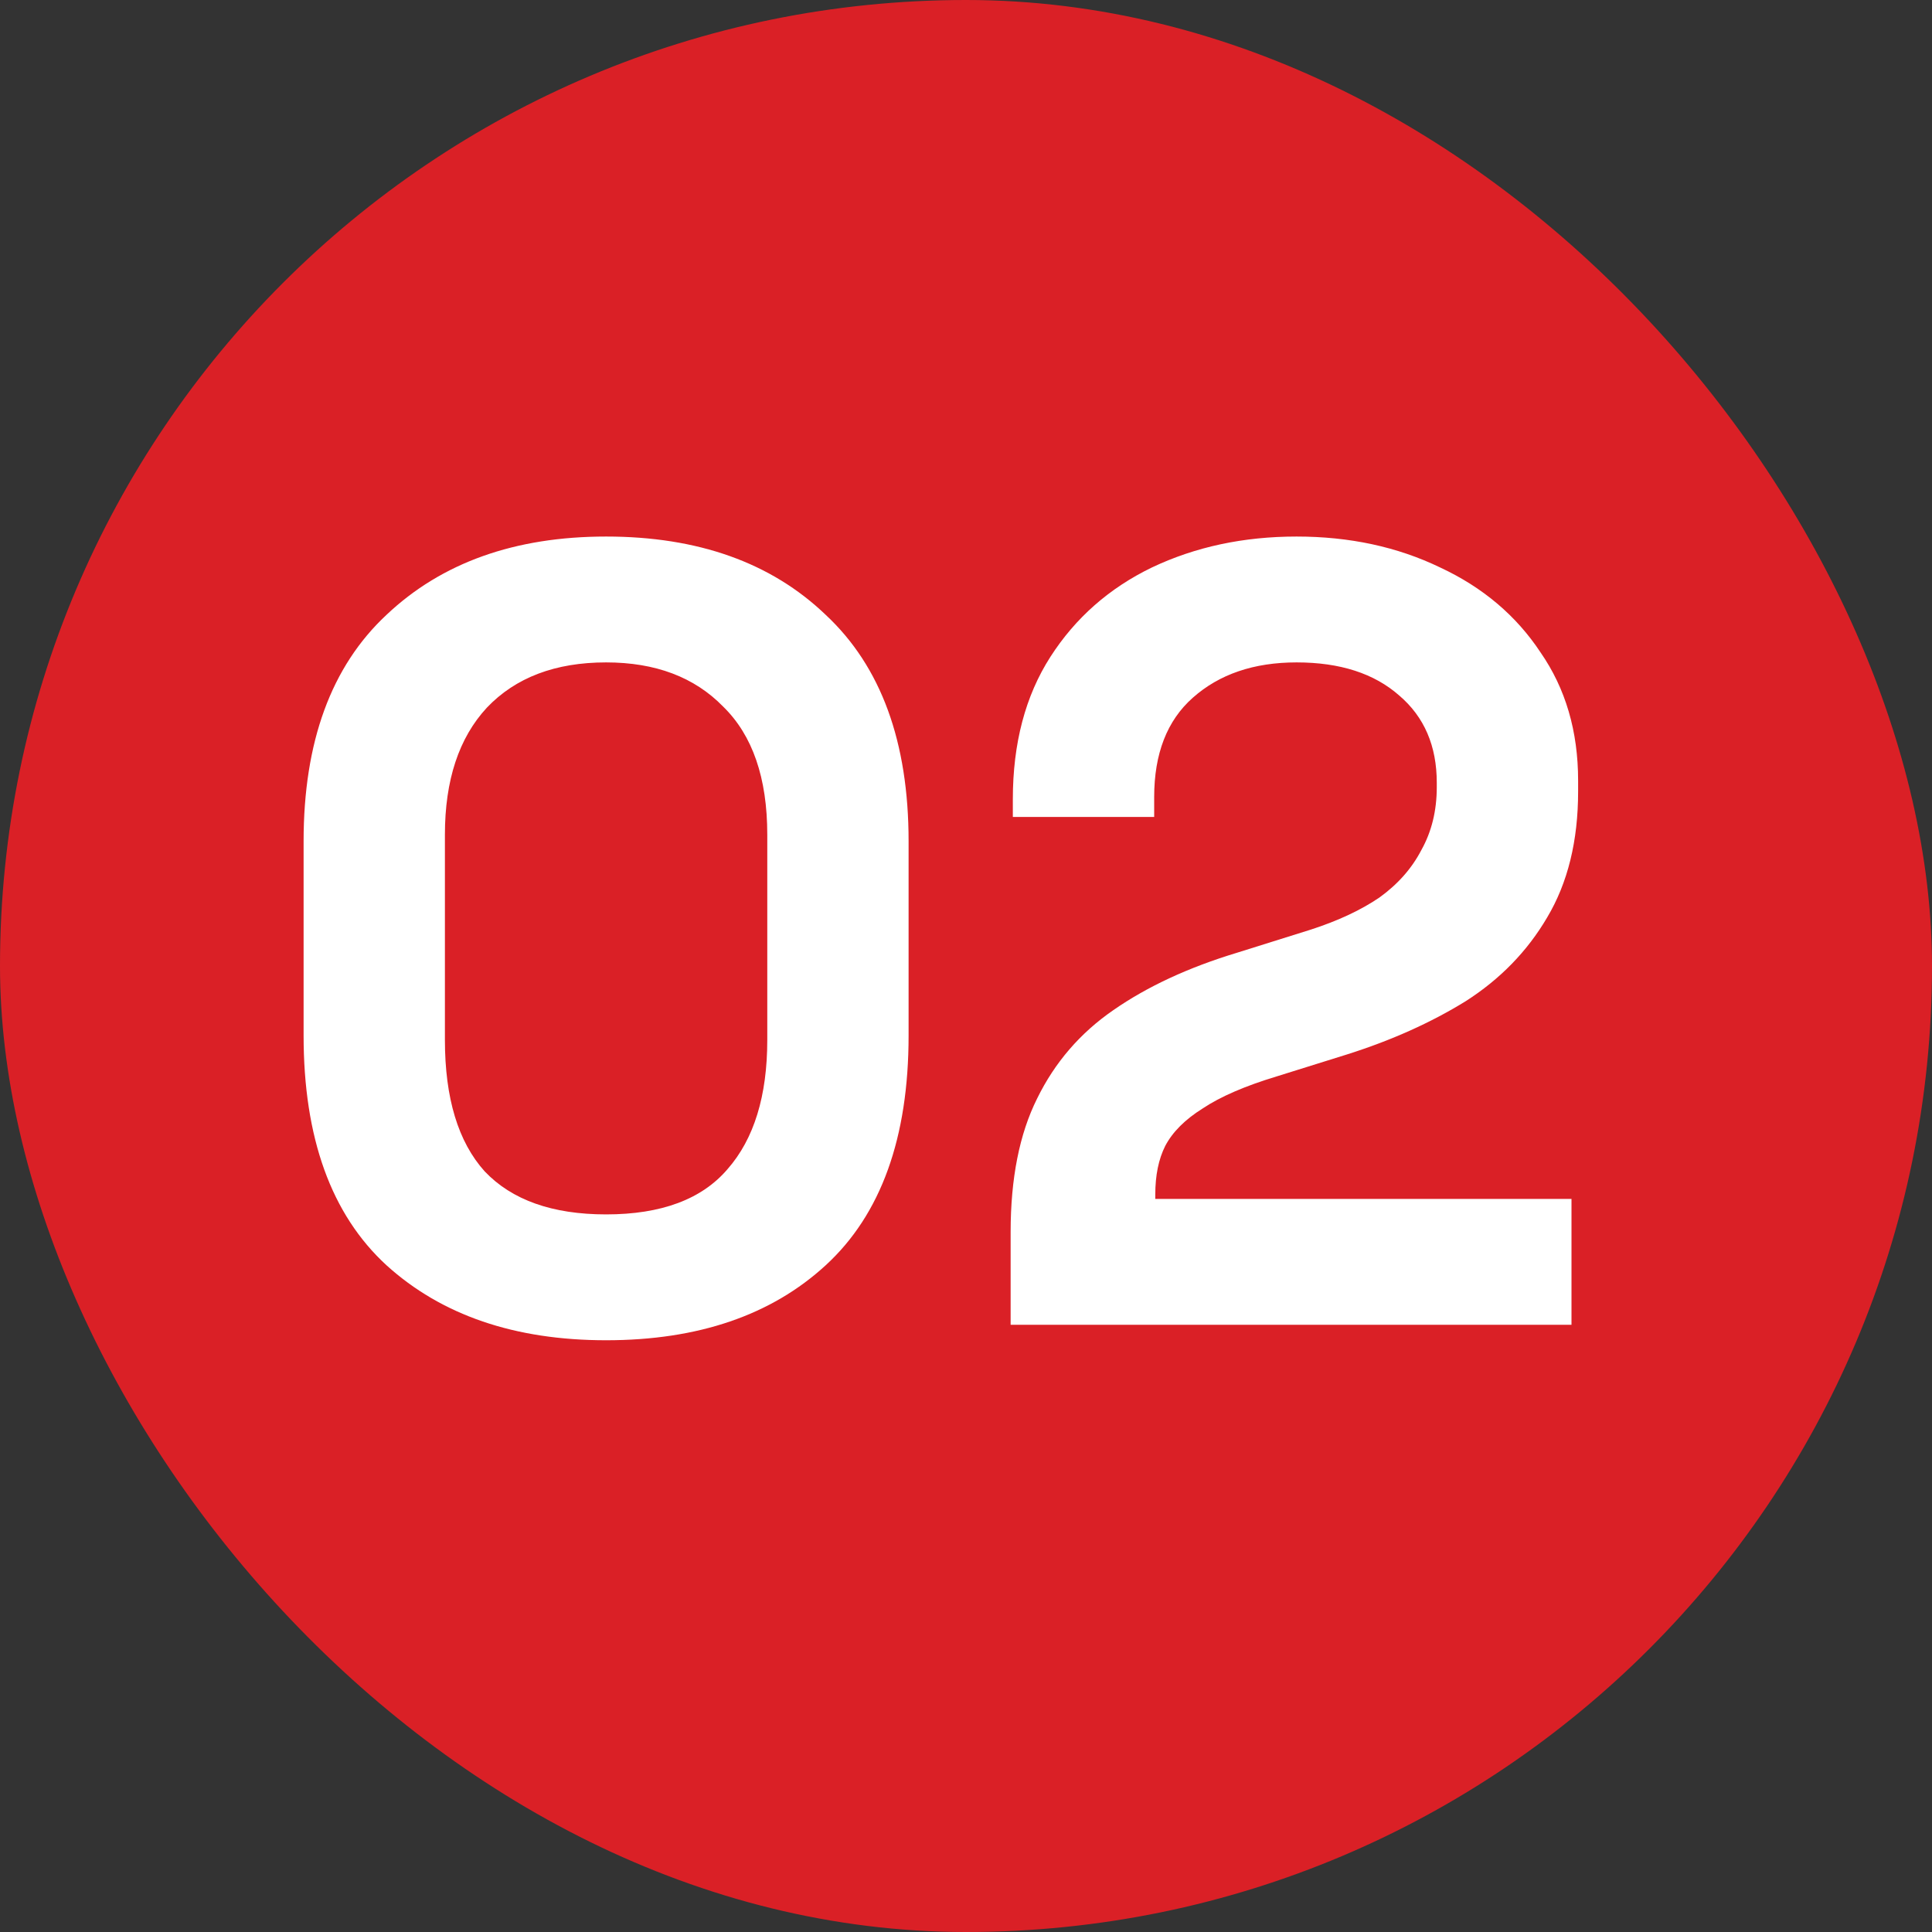 <svg xmlns="http://www.w3.org/2000/svg" width="70" height="70" viewBox="0 0 70 70" fill="none"><rect x="0" y="0" width="70" height="70" fill="#333333" stroke="none"/><rect width="70" height="70" rx="35" fill="#DA2026"></rect><path d="M21.96 48.56C18.653 48.56 16 47.653 14 45.84C12 44 11 41.227 11 37.52V30.48C11 26.88 12 24.147 14 22.28C16 20.387 18.653 19.44 21.96 19.44C25.293 19.44 27.947 20.387 29.92 22.28C31.92 24.147 32.92 26.88 32.92 30.48V37.52C32.92 41.227 31.92 44 29.92 45.84C27.947 47.653 25.293 48.56 21.96 48.56ZM21.96 44C23.96 44 25.427 43.453 26.36 42.36C27.32 41.267 27.8 39.707 27.8 37.68V30.24C27.8 28.187 27.267 26.64 26.2 25.6C25.16 24.533 23.747 24 21.96 24C20.12 24 18.68 24.547 17.64 25.64C16.627 26.733 16.12 28.267 16.12 30.24V37.68C16.12 39.787 16.6 41.373 17.56 42.44C18.547 43.48 20.013 44 21.96 44ZM36.617 48V44.64C36.617 42.693 36.938 41.08 37.578 39.8C38.218 38.493 39.138 37.427 40.337 36.6C41.564 35.747 43.057 35.053 44.818 34.52L47.498 33.68C48.484 33.36 49.311 32.973 49.977 32.52C50.644 32.04 51.151 31.467 51.498 30.8C51.871 30.133 52.057 29.373 52.057 28.52V28.36C52.057 27.027 51.604 25.973 50.697 25.2C49.791 24.4 48.551 24 46.977 24C45.431 24 44.178 24.427 43.218 25.28C42.284 26.107 41.818 27.307 41.818 28.88V29.6H36.697V28.96C36.697 26.933 37.151 25.213 38.057 23.8C38.964 22.387 40.191 21.307 41.737 20.56C43.311 19.813 45.057 19.44 46.977 19.44C48.898 19.44 50.631 19.813 52.178 20.56C53.724 21.28 54.938 22.307 55.818 23.64C56.724 24.947 57.178 26.493 57.178 28.28V28.68C57.178 30.467 56.804 31.987 56.057 33.24C55.337 34.467 54.351 35.48 53.097 36.28C51.844 37.053 50.417 37.693 48.818 38.2L46.258 39C45.111 39.347 44.218 39.733 43.578 40.16C42.938 40.56 42.484 41.013 42.218 41.52C41.977 42 41.858 42.587 41.858 43.28V43.44H56.938V48H36.617Z" fill="white"></path></svg>